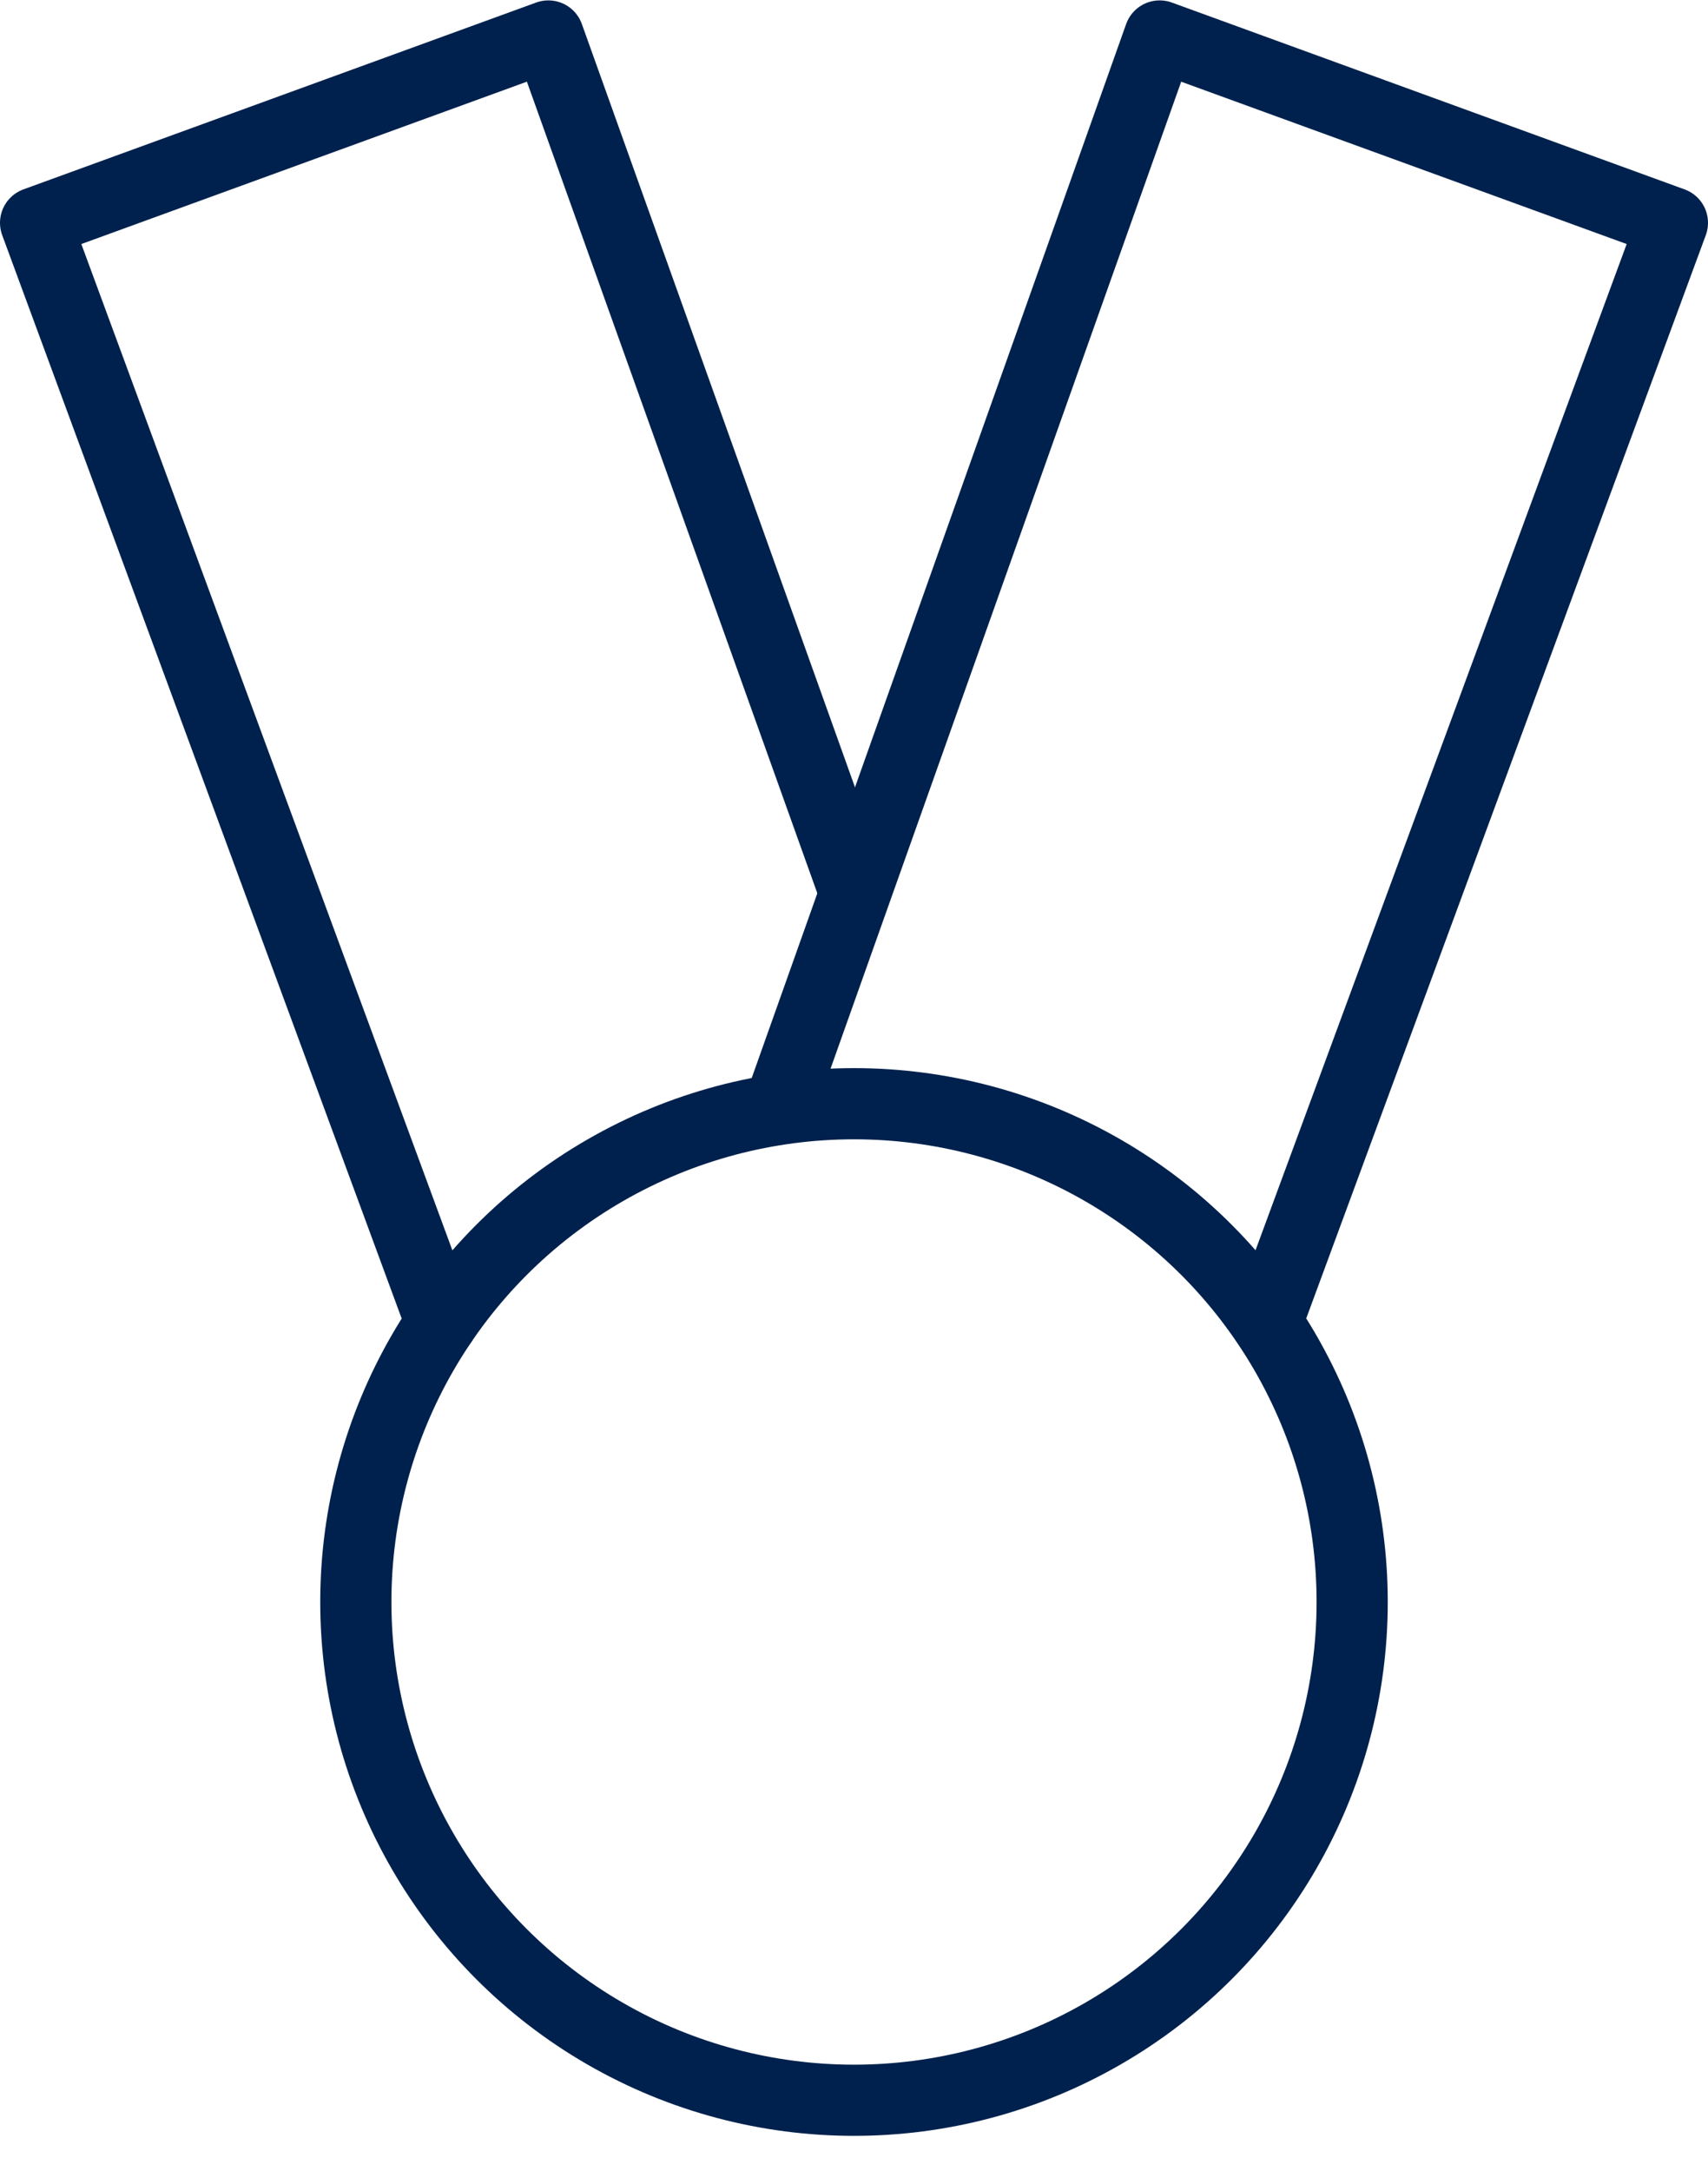 <svg width="48" height="61" viewBox="0 0 48 61" fill="none" xmlns="http://www.w3.org/2000/svg">
<circle cx="24" cy="45.011" r="14" stroke="#00214D" stroke-width="2" stroke-linecap="round" stroke-linejoin="round"/>
<path d="M21.93 31.011L32.59 1.011L47 6.261L35.6 37.161" stroke="#00214D" stroke-width="2" stroke-linecap="round" stroke-linejoin="round"/>
<path d="M12.4 37.171L1 6.261L15.41 1.011L24 25.011" stroke="#00214D" stroke-width="2" stroke-linecap="round" stroke-linejoin="round"/>
</svg>
